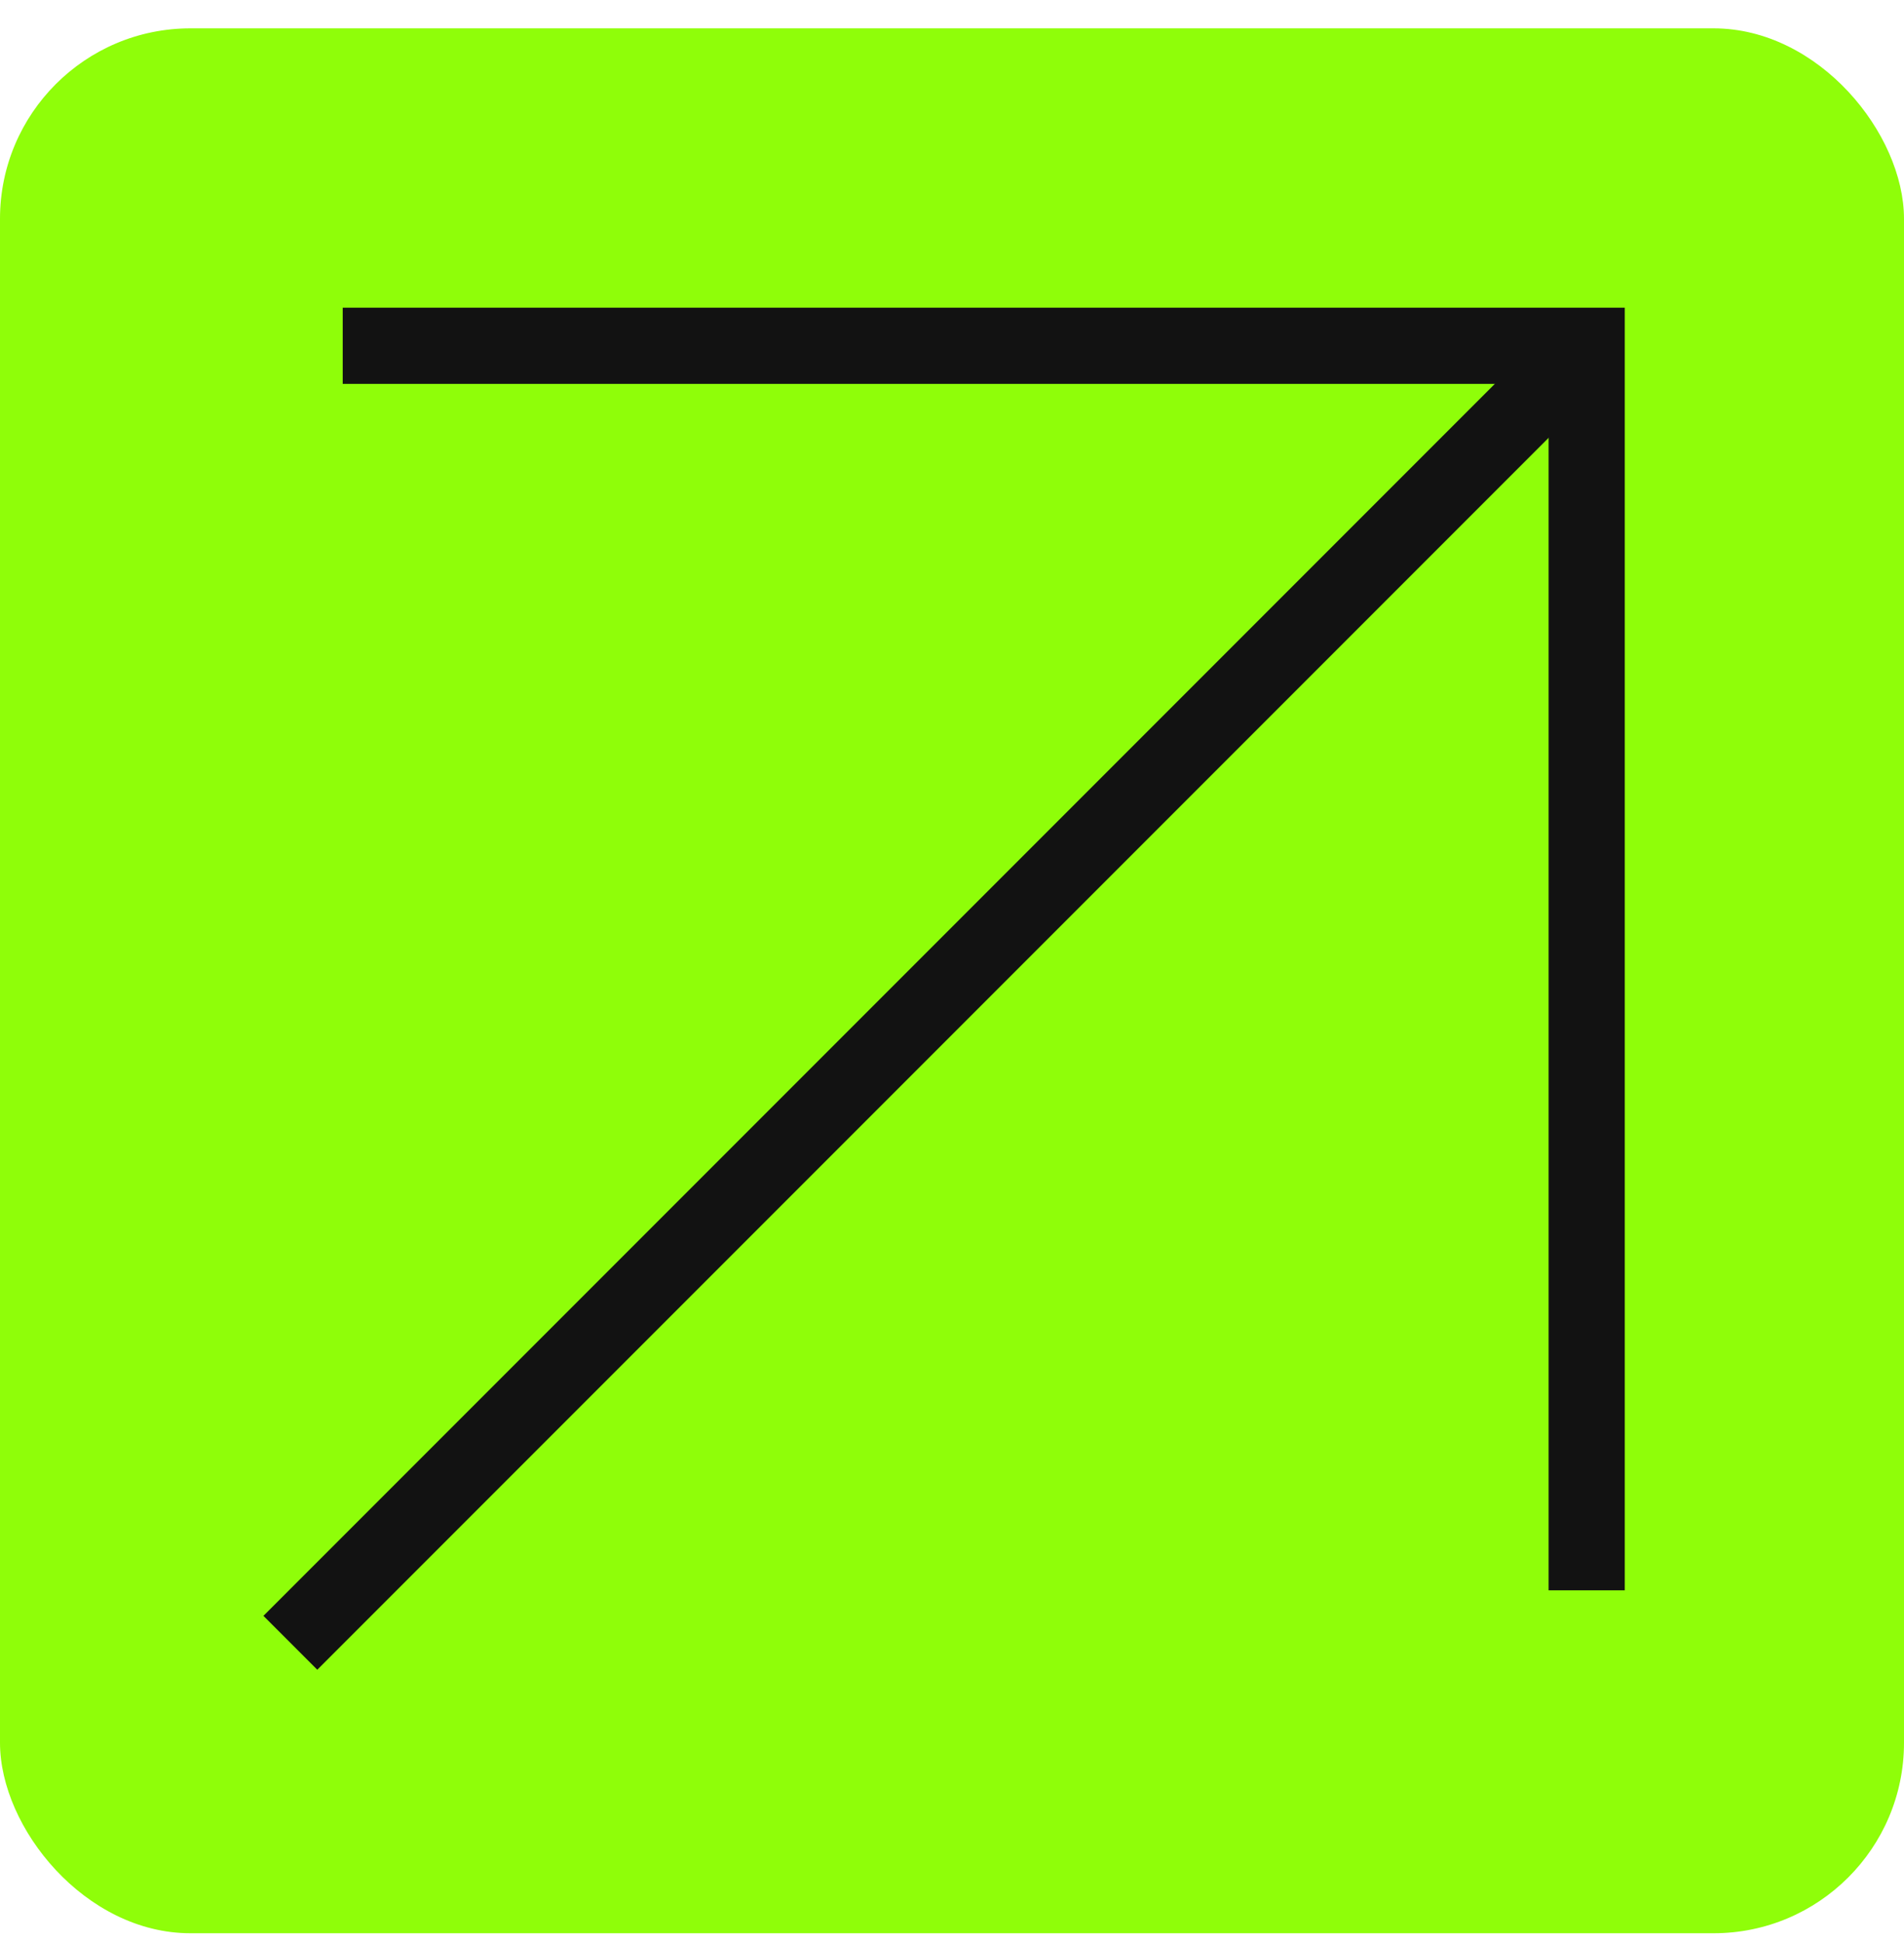 <?xml version="1.0" encoding="UTF-8"?> <svg xmlns="http://www.w3.org/2000/svg" width="50" height="51" viewBox="0 0 50 51" fill="none"> <rect y="0.744" width="50" height="50" rx="5" fill="#8FFE09"></rect> <path d="M8.332 42.413L39.999 10.746" stroke="#121212" stroke-width="2" stroke-linecap="square"></path> <path d="M10 9.076L41.667 9.076V40.743" stroke="#121212" stroke-width="2" stroke-linecap="square"></path> </svg> 